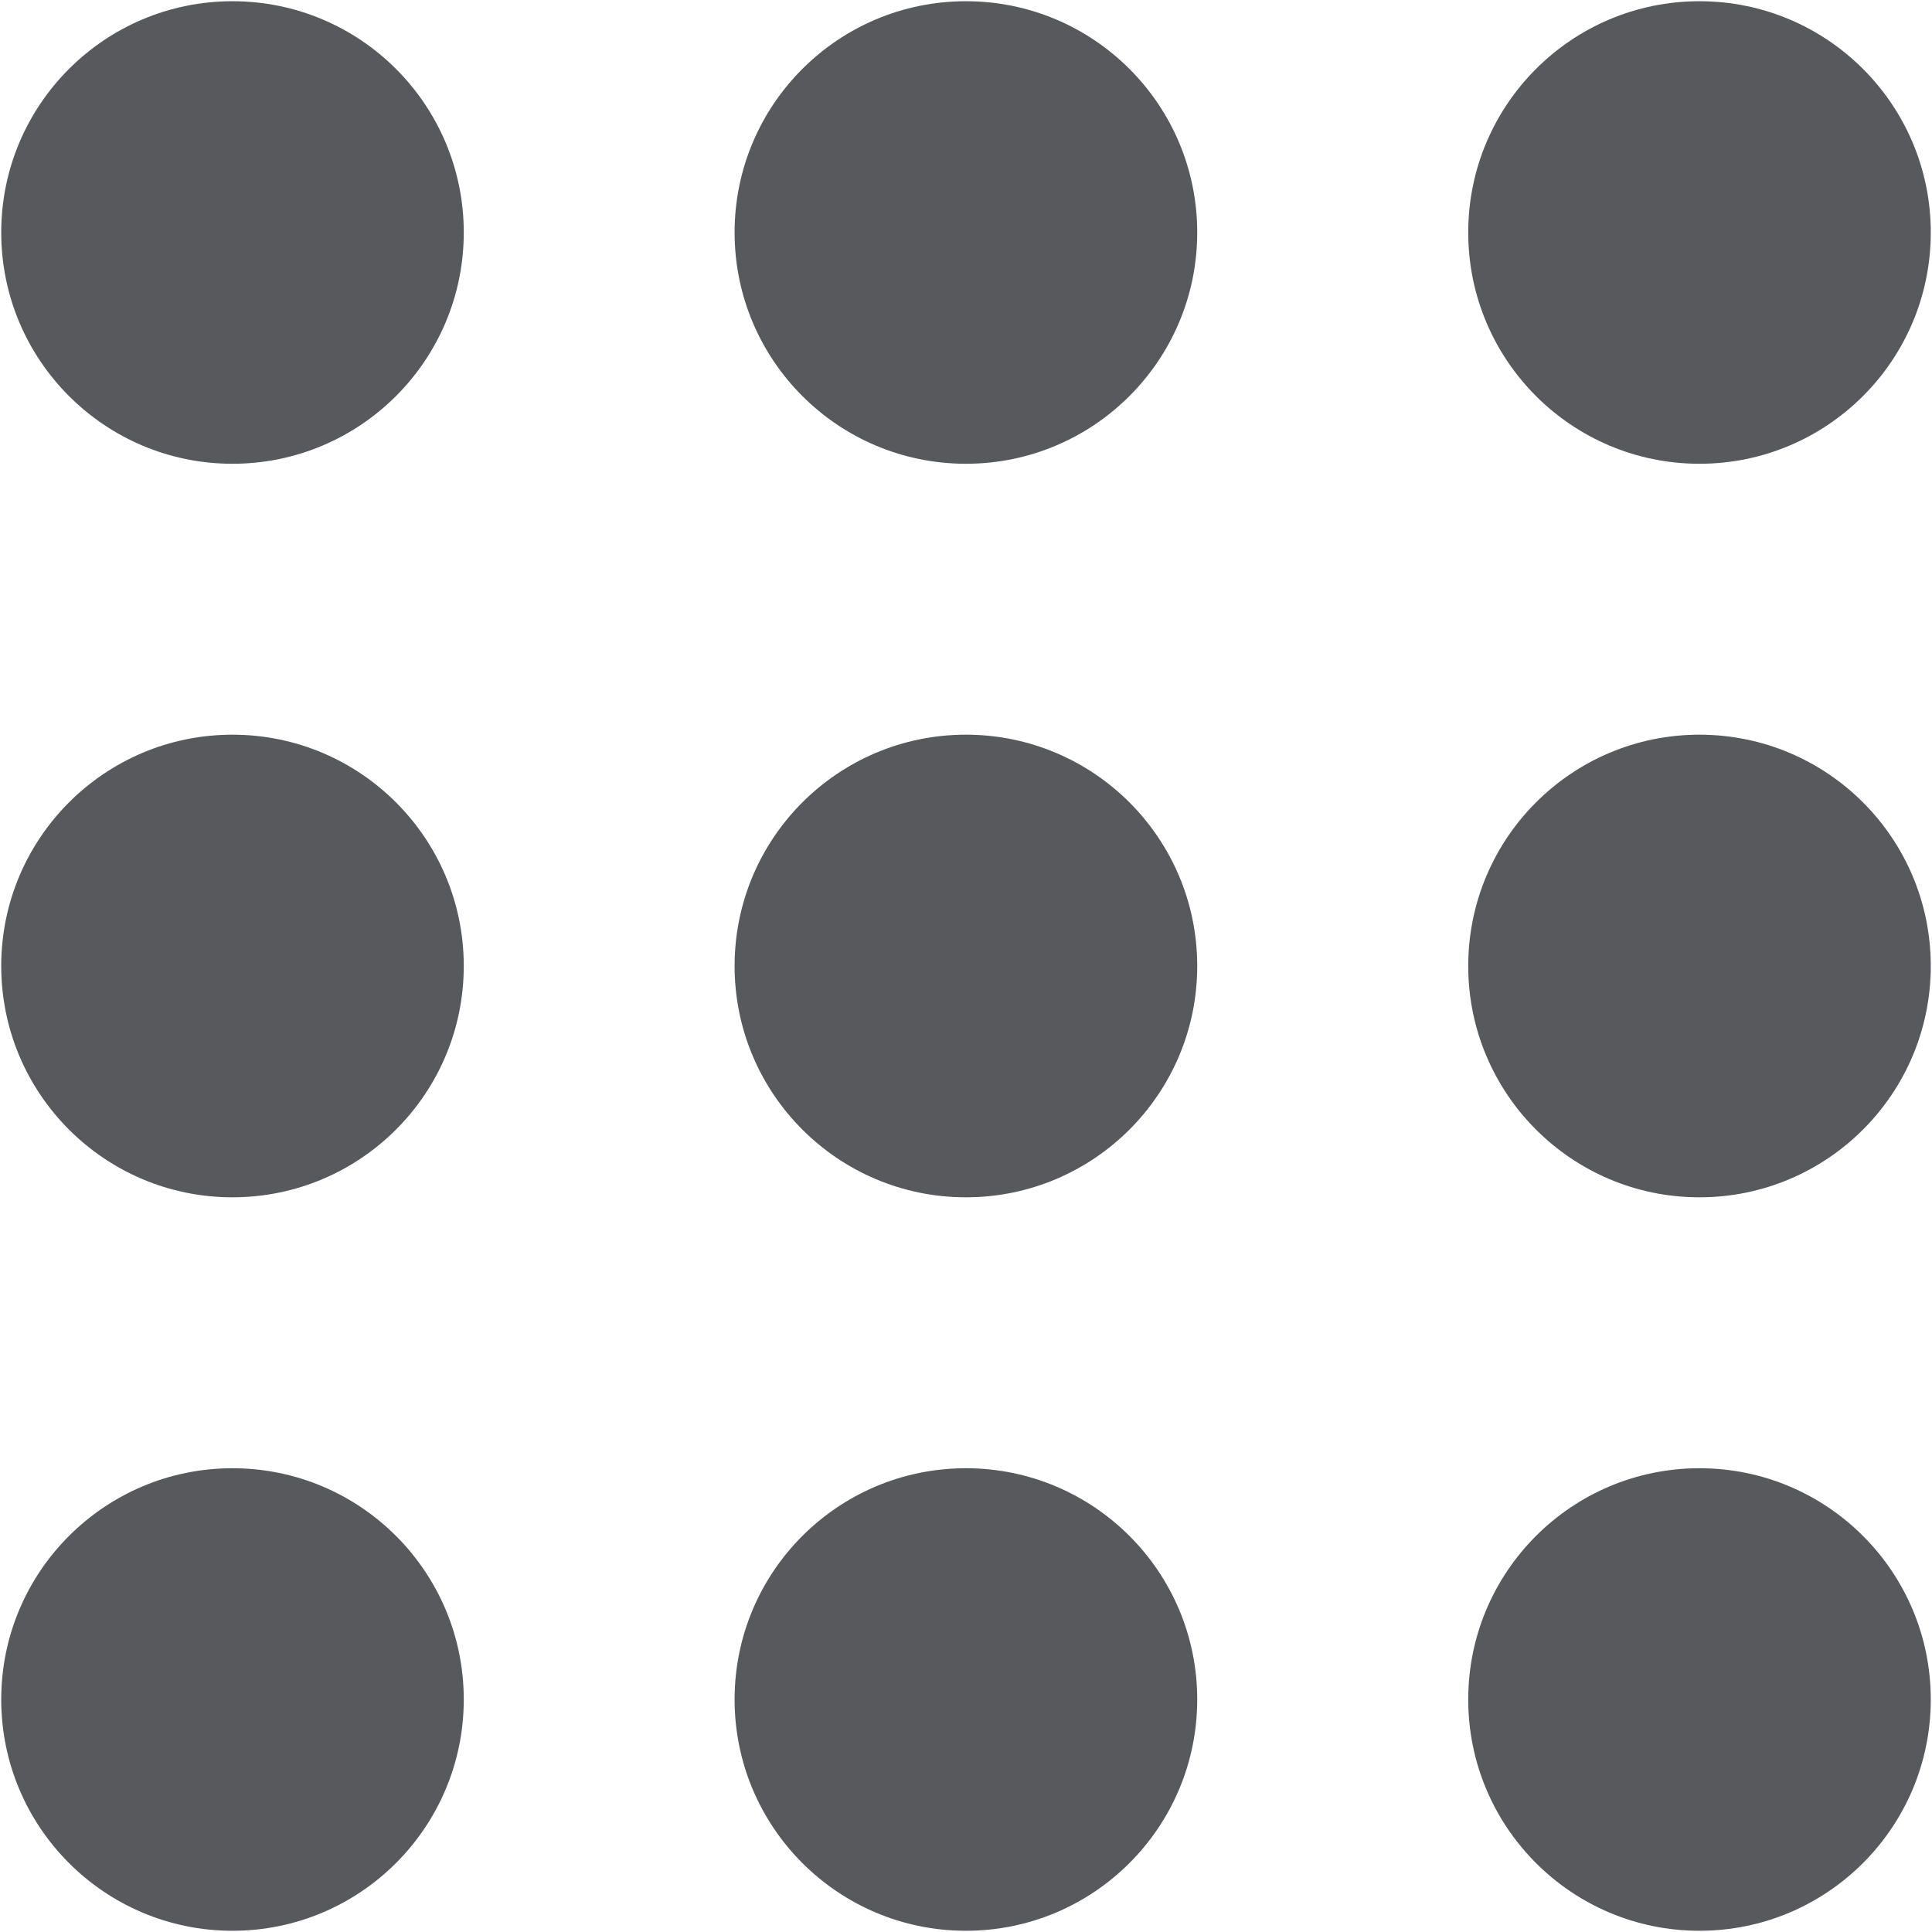 <svg width="22" height="22" viewBox="0 0 22 22" fill="none" xmlns="http://www.w3.org/2000/svg">
<path d="M2.647 5.281C4.102 5.281 5.281 4.102 5.281 2.647C5.281 1.193 4.102 0.014 2.647 0.014C1.193 0.014 0.014 1.193 0.014 2.647C0.014 4.102 1.193 5.281 2.647 5.281Z" fill="#57595C"/>
<path d="M10.999 5.281C12.454 5.281 13.633 4.102 13.633 2.647C13.633 1.193 12.454 0.014 10.999 0.014C9.544 0.014 8.365 1.193 8.365 2.647C8.365 4.102 9.544 5.281 10.999 5.281Z" fill="#57595C"/>
<path d="M19.352 5.281C20.807 5.281 21.986 4.102 21.986 2.647C21.986 1.193 20.807 0.014 19.352 0.014C17.898 0.014 16.719 1.193 16.719 2.647C16.719 4.102 17.898 5.281 19.352 5.281Z" fill="#57595C"/>
<path d="M2.647 13.634C4.102 13.634 5.281 12.455 5.281 11C5.281 9.545 4.102 8.366 2.647 8.366C1.193 8.366 0.014 9.545 0.014 11C0.014 12.455 1.193 13.634 2.647 13.634Z" fill="#57595C"/>
<path d="M10.999 13.634C12.454 13.634 13.633 12.455 13.633 11C13.633 9.545 12.454 8.366 10.999 8.366C9.544 8.366 8.365 9.545 8.365 11C8.365 12.455 9.544 13.634 10.999 13.634Z" fill="#57595C"/>
<path d="M19.352 13.634C20.807 13.634 21.986 12.455 21.986 11C21.986 9.545 20.807 8.366 19.352 8.366C17.898 8.366 16.719 9.545 16.719 11C16.719 12.455 17.898 13.634 19.352 13.634Z" fill="#57595C"/>
<path d="M2.647 21.986C4.102 21.986 5.281 20.807 5.281 19.352C5.281 17.898 4.102 16.719 2.647 16.719C1.193 16.719 0.014 17.898 0.014 19.352C0.014 20.807 1.193 21.986 2.647 21.986Z" fill="#57595C"/>
<path d="M10.999 21.986C12.454 21.986 13.633 20.807 13.633 19.352C13.633 17.898 12.454 16.719 10.999 16.719C9.544 16.719 8.365 17.898 8.365 19.352C8.365 20.807 9.544 21.986 10.999 21.986Z" fill="#57595C"/>
<path d="M19.352 21.986C20.807 21.986 21.986 20.807 21.986 19.352C21.986 17.898 20.807 16.719 19.352 16.719C17.898 16.719 16.719 17.898 16.719 19.352C16.719 20.807 17.898 21.986 19.352 21.986Z" fill="#57595C"/>
</svg>
